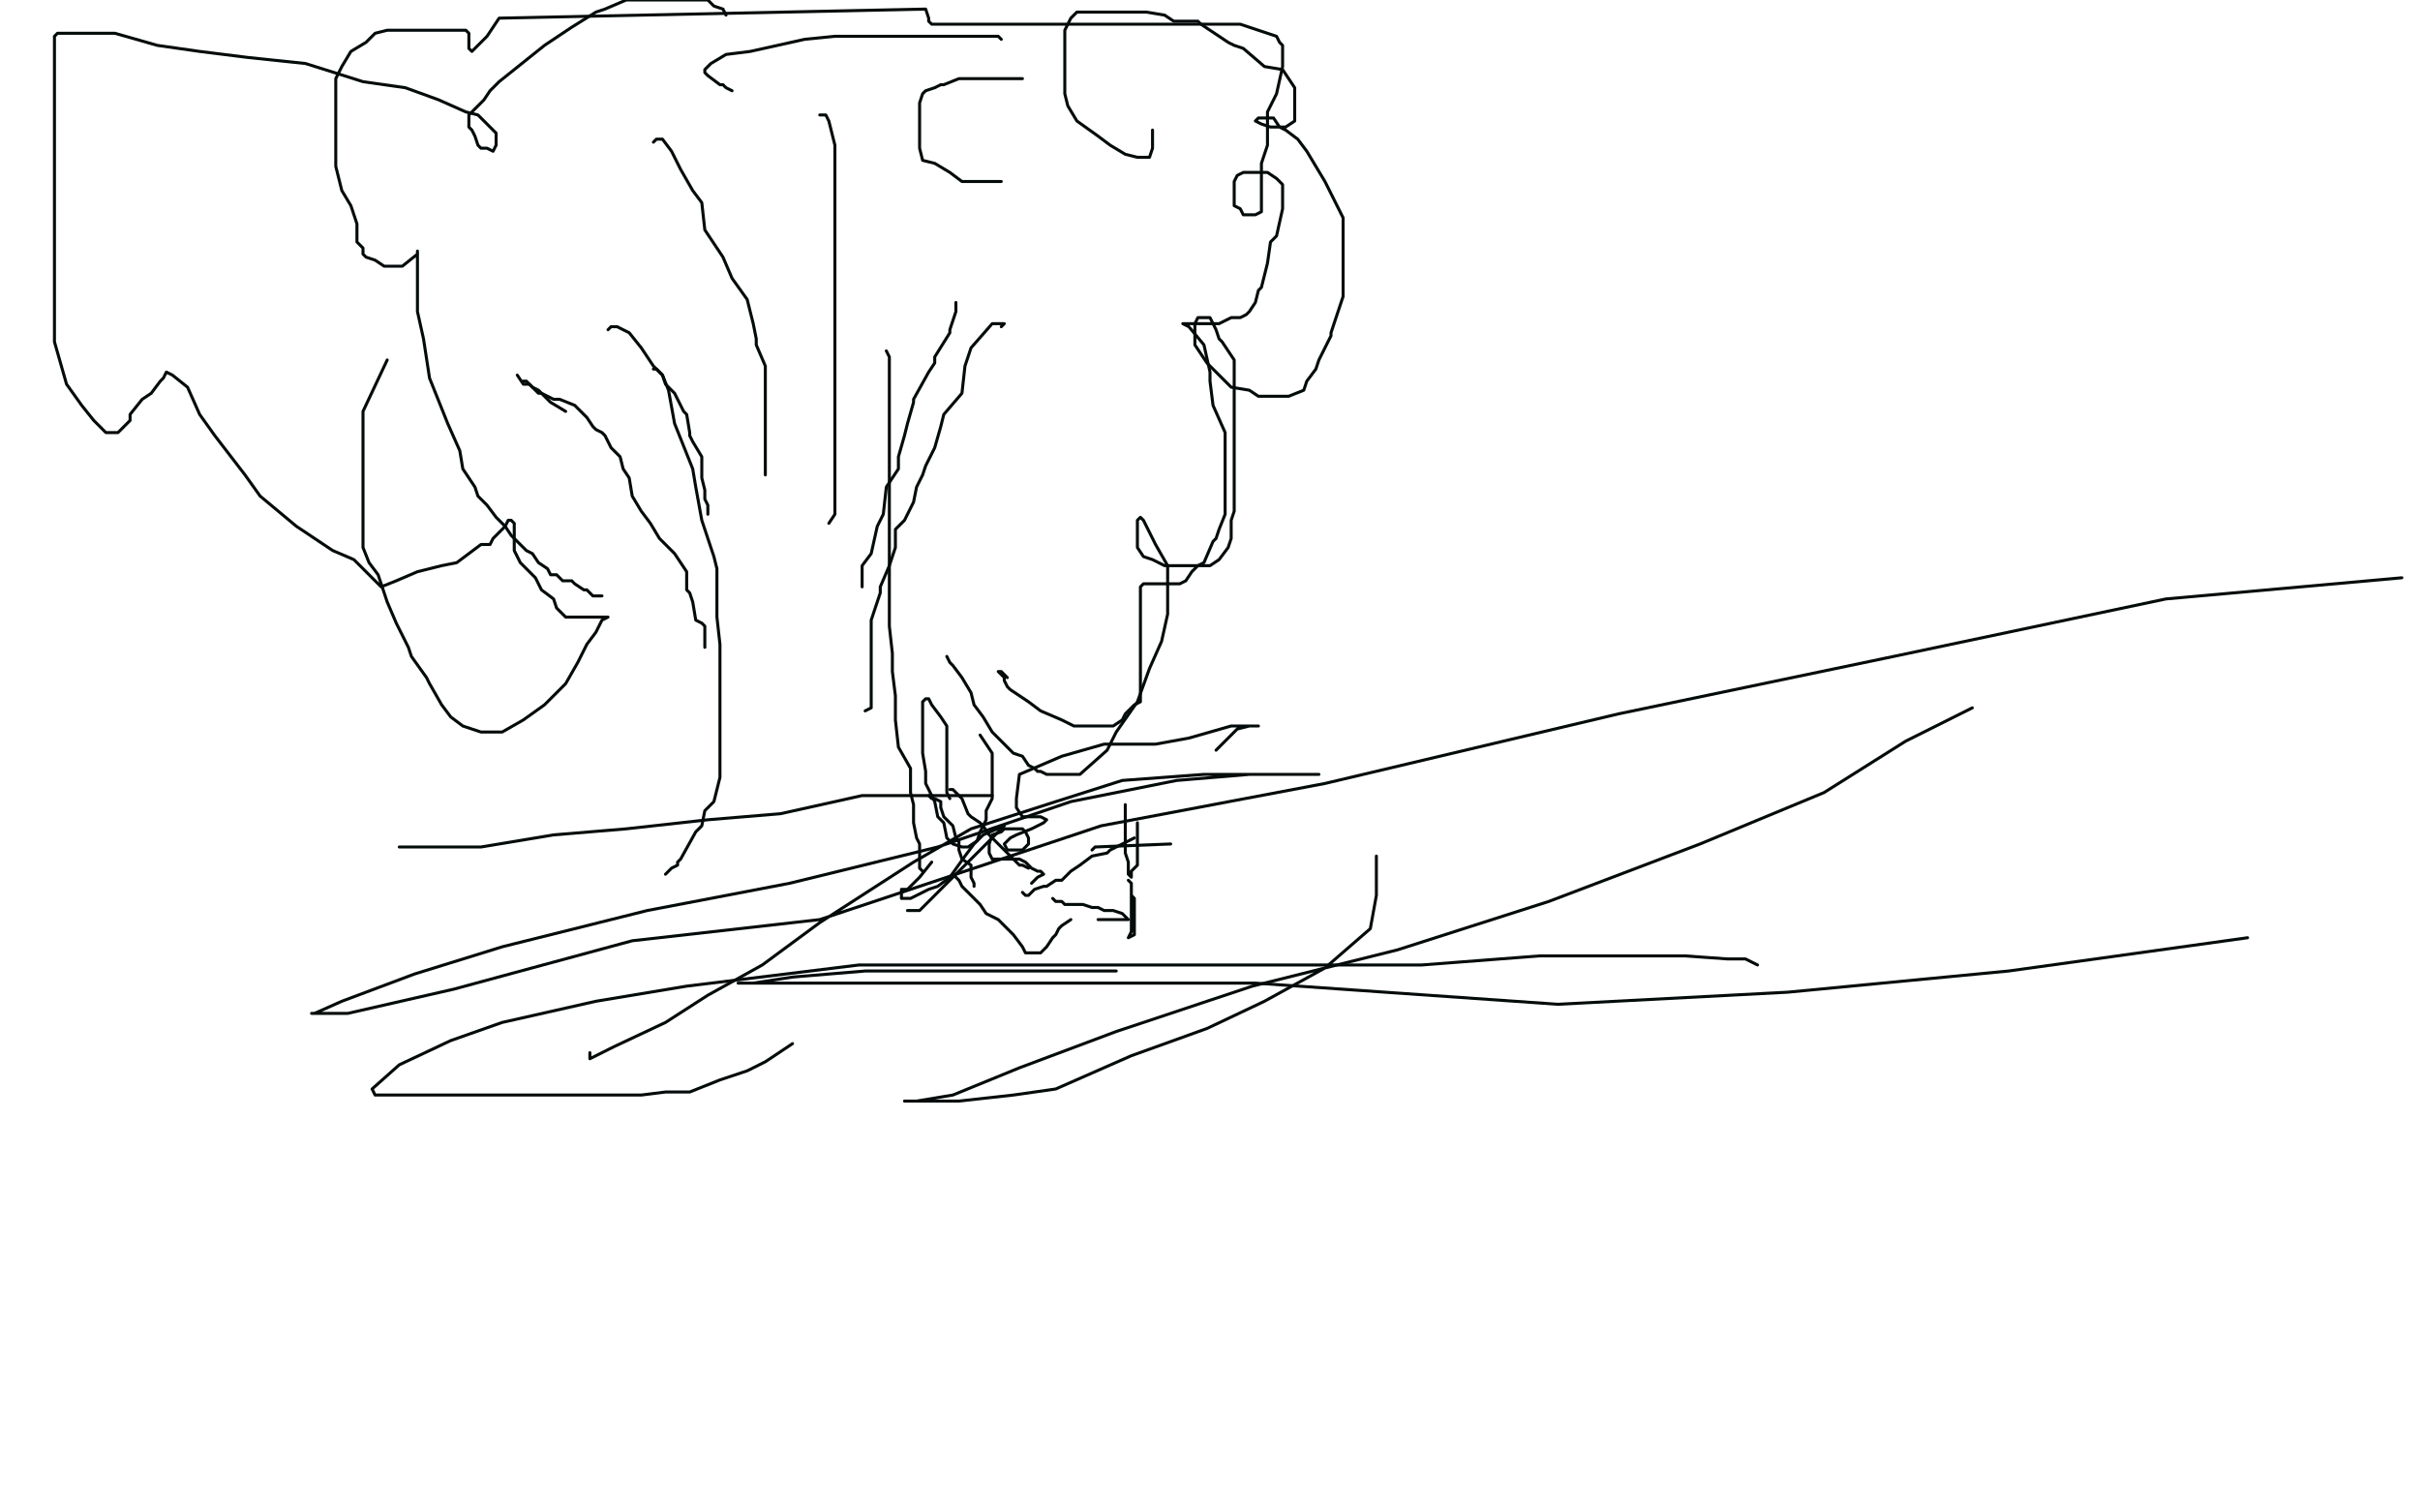<?xml version="1.0" standalone="no"?>
<!DOCTYPE svg PUBLIC "-//W3C//DTD SVG 1.1//EN"
"http://www.w3.org/Graphics/SVG/1.1/DTD/svg11.dtd">

<svg width="800" height="500" version="1.1" xmlns="http://www.w3.org/2000/svg" xmlns:xlink="http://www.w3.org/1999/xlink" style="stroke-antialiasing: false"><desc>This SVG has been created on https://colorillo.com/</desc><rect x='0' y='0' width='800' height='500' style='fill: rgb(255,255,255); stroke-width:0' /><polyline points="216,122 217,122 217,122 218,123 218,123 219,124 219,124 221,129 221,129 223,140 223,140 229,155 229,155 230,161 230,161 232,172 232,172 236,184 236,184 237,188 237,188 237,196 237,196 237,204 237,204 238,213 238,219 238,229 238,235 238,243 238,251 238,257 236,265 233,268 232,273 230,275 225,284 224,285 224,286 222,287 220,289" style="fill: none; stroke: #040b0b; stroke-width: 1; stroke-linejoin: round; stroke-linecap: round; stroke-antialiasing: false; stroke-antialias: 0; opacity: 1.0"/>
<polyline points="293,116 294,118 294,118 294,123 294,123 294,128 294,128 294,136 294,136 294,145 294,145 294,156 294,156 294,164 294,164 294,177 294,177 294,188 294,188 294,199 294,199 294,207 294,207 295,216 295,216 295,222 295,222 296,230 296,238 297,247 301,254 301,262 302,266 302,272 303,277 304,279 304,282 304,286 304,287 305,288" style="fill: none; stroke: #040b0b; stroke-width: 1; stroke-linejoin: round; stroke-linecap: round; stroke-antialiasing: false; stroke-antialias: 0; opacity: 1.0"/>
<polyline points="187,136 182,133 182,133 181,132 181,132 178,129 178,129 176,128 176,128 175,127 175,127 173,127 171,124" style="fill: none; stroke: #040b0b; stroke-width: 1; stroke-linejoin: round; stroke-linecap: round; stroke-antialiasing: false; stroke-antialias: 0; opacity: 1.0"/>
<polyline points="173,126 174,126 174,126 178,130 178,130 179,130 179,130 183,132 183,132 185,132 185,132 190,134 190,134 193,137 193,137 194,138 194,138 196,141 196,141 197,142 197,142 199,143 199,143 200,144 200,144 201,146 202,148 205,151 206,155 208,158 209,164 212,169 215,173 218,178 221,181 223,183 225,186 227,189 227,190 227,195 228,196 229,199 230,205 232,206 233,207 233,208 233,210 233,211 233,212 233,214" style="fill: none; stroke: #040b0b; stroke-width: 1; stroke-linejoin: round; stroke-linecap: round; stroke-antialiasing: false; stroke-antialias: 0; opacity: 1.0"/>
<polyline points="201,109 202,108 202,108 203,108 203,108 204,108 204,108 208,110 208,110 212,115 212,115 216,121 216,121 219,124 219,124 220,127 220,127 223,130 223,130 226,136 226,136 227,137 227,137 228,143 228,144 229,146 232,151 232,153 232,158 233,162 233,165 234,167 234,168 234,170" style="fill: none; stroke: #040b0b; stroke-width: 1; stroke-linejoin: round; stroke-linecap: round; stroke-antialiasing: false; stroke-antialias: 0; opacity: 1.0"/>
<polyline points="316,100 316,101 316,101 316,103 316,103 314,109 314,109 314,110 314,110 309,118 309,118 309,120 309,120 307,123 307,123 302,132 302,132 302,133 302,133 300,140 300,140 299,144 299,144 297,151 297,151 297,155 297,155 293,161 292,170 290,174 288,183 285,187 285,191 285,194" style="fill: none; stroke: #040b0b; stroke-width: 1; stroke-linejoin: round; stroke-linecap: round; stroke-antialiasing: false; stroke-antialias: 0; opacity: 1.0"/>
<polyline points="331,108 332,107 332,107 330,107 328,107 321,115 319,121 318,130 312,137 311,141 309,148 306,154 305,157 303,161 302,166 299,172 296,175 296,181 294,187 291,194 291,196 289,202 288,205 288,209 288,214 288,218 288,220 288,226 288,231 288,232 288,233 288,234 286,235" style="fill: none; stroke: #040b0b; stroke-width: 1; stroke-linejoin: round; stroke-linecap: round; stroke-antialiasing: false; stroke-antialias: 0; opacity: 1.0"/>
<polyline points="216,47 217,46 217,46 219,46 219,46 222,50 222,50 225,56 225,56 229,63 229,63 232,67 232,67 233,76 233,76 239,85 239,85 242,92 242,92 247,99 247,99 249,107 249,107 250,112 250,112 250,114 253,121 253,125 253,133 253,139 253,143 253,147 253,150 253,152 253,154 253,156 253,157" style="fill: none; stroke: #040b0b; stroke-width: 1; stroke-linejoin: round; stroke-linecap: round; stroke-antialiasing: false; stroke-antialias: 0; opacity: 1.0"/>
<polyline points="271,38 272,38 272,38 273,38 273,38 274,40 274,40 276,48 276,48 276,59 276,59 276,78 276,78 276,91 276,91 276,110 276,110 276,128 276,128 276,139 276,139 276,150 276,150 276,156 276,156 276,162 276,162 276,165 276,167 276,168 276,170 274,173" style="fill: none; stroke: #040b0b; stroke-width: 1; stroke-linejoin: round; stroke-linecap: round; stroke-antialiasing: false; stroke-antialias: 0; opacity: 1.0"/>
<polyline points="199,197 198,197 198,197 196,197 196,197 194,195 194,195 193,195 193,195 190,193 190,193 189,192 189,192 187,192 187,192 186,192 186,192 184,190 184,190 182,190 182,190 181,188 181,188 178,186 176,183 174,182 170,178 169,177 167,174 164,171 161,167 158,164 157,161 153,155 152,149 148,140 142,125 140,112 138,103 138,99 138,94 138,92 138,87 138,86 138,85 138,83 138,84 133,88 129,88 127,88 124,86 121,85 120,84 120,82 118,80 118,74 116,68 113,63 111,55 111,47 111,39 111,30 111,26 113,22 116,17 121,14 124,11 128,10 134,10 140,10 144,10 150,10 152,10 154,10 155,11 155,12 155,16 156,17 161,12 165,6 306,3 307,6 307,7 308,8 310,8 314,8 324,8 335,8 351,8 367,8 383,8 397,8 410,8 419,11 422,12 423,14 424,15 424,16 424,17 424,22 422,31 419,37 419,48 417,54 417,60 417,64 417,67 417,70 415,71 413,71 412,71 411,71 410,69 408,68 408,67 408,65 408,62 408,60 409,58 411,57 414,57 418,57 419,57 422,59 423,60 424,61 424,65 424,69 422,78 420,80 419,87 417,95 416,96 415,100 413,103 412,104 410,105 407,105 403,107 400,107 396,107 393,107 391,107 393,108 398,114 400,123 400,126 401,134 405,143 405,149 405,155 405,163 405,164 405,168 405,170 403,175 402,178 401,179 398,186 396,187 395,188 394,189 392,192 390,193 389,193 387,193 384,193 380,193 379,193 378,193 377,194 377,197 377,203 377,208 377,212 377,216 377,222 377,225 377,229 377,232 375,233 373,235 372,236 371,238 368,240 367,240 364,240 360,240 359,240 355,240 351,238 344,235 340,232 337,230 334,228 333,227 332,225 332,224 330,222 331,222 332,223 333,224" style="fill: none; stroke: #040b0b; stroke-width: 1; stroke-linejoin: round; stroke-linecap: round; stroke-antialiasing: false; stroke-antialias: 0; opacity: 1.0"/>
<polyline points="313,217 314,219 314,219 315,220 315,220 318,224 318,224 321,229 321,229 322,233 322,233 325,237 325,237 328,242 328,242 329,243 329,243 330,244 330,244 333,247 333,247 334,248 334,248 335,249 335,249 338,250 338,250 340,253 342,254 343,255 344,255 346,256 349,256 350,256 352,256 357,256 366,248 369,242 376,232 380,221 384,212 386,203 386,197 386,189 386,187 382,180 379,174 378,172 377,171 376,172 376,174 376,178 376,181 378,184 381,185 385,187 391,187 397,187 400,187 403,185 406,181 407,178 407,172 408,169 408,161 408,155 408,149 408,143 408,139 408,133 408,125 408,119 404,113 403,112 402,109 400,105 399,105 398,105 397,105 396,105 395,107 395,111 395,114 399,120 402,123 407,128 413,129 416,131 420,131 421,131 424,131 426,131 431,129 432,126 435,122 436,119 440,111 440,110 442,104 444,98 444,93 444,86 444,80 444,72 438,60 432,50 429,46 425,43 423,42 421,39 420,39 419,39 417,39 416,39 415,40 417,41 420,42 424,42 425,42 428,40 428,39 428,38 428,36 428,33 428,32 428,29 424,23 418,22 411,16 408,15 406,14 397,8 396,7 392,7 388,7 385,5 379,4 368,4 364,4 360,4 357,4 356,4 355,5 354,6 352,10 352,12 352,17 352,21 352,27 352,31 353,35 356,40 363,45 367,48 372,51 376,52 378,52 380,52 381,49 381,43" style="fill: none; stroke: #040b0b; stroke-width: 1; stroke-linejoin: round; stroke-linecap: round; stroke-antialiasing: false; stroke-antialias: 0; opacity: 1.0"/>
<polyline points="338,26 330,26 330,26 324,26 324,26 320,26 317,26 312,28 311,28 309,29 306,30 305,31 304,34 304,35 304,36 304,40 304,41 304,43 304,46 304,49 305,53 309,54 314,57 318,60 319,60 322,60 326,60 329,60 331,60" style="fill: none; stroke: #040b0b; stroke-width: 1; stroke-linejoin: round; stroke-linecap: round; stroke-antialiasing: false; stroke-antialias: 0; opacity: 1.0"/>
<polyline points="331,13 330,12 330,12 329,12 329,12 328,12 328,12 326,12 326,12 323,12 323,12 321,12 321,12 315,12 315,12 310,12 310,12 304,12 304,12 298,12 298,12 290,12 290,12 282,12 282,12 276,12 266,13 257,15 248,17 240,18 235,21 233,23 233,24 234,25 238,28 239,28 240,29 242,30" style="fill: none; stroke: #040b0b; stroke-width: 1; stroke-linejoin: round; stroke-linecap: round; stroke-antialiasing: false; stroke-antialias: 0; opacity: 1.0"/>
<polyline points="240,5 239,3 239,3 236,2 236,2 235,1 235,1 234,0 234,0 233,0 233,0 229,0 229,0 228,0 228,0 225,0 225,0 219,0 219,0 215,0 215,0 211,0 211,0 207,0 207,0 200,3 200,3 197,4 189,9 180,15 170,23 165,27 162,30 160,33 157,36 155,38 155,40 155,41 155,42 156,43 157,45 158,48 159,49 161,49 163,50 164,48 164,47 164,46 164,44 159,39 158,38 154,37 145,33 134,29 120,27 101,21 82,19 66,17 52,15 38,11 24,11 22,11 19,11 18,12 18,17 18,23 18,31 18,35 18,43 18,51 18,60 18,76 18,89 18,105 18,113 22,127 27,134 31,139 34,142 35,143 36,143 39,143 42,140 43,139 43,137 47,132 50,130 53,126 54,125 55,123 57,124 62,128 66,137 71,144 81,157 86,164 98,174 110,182 117,185 122,190 125,193 126,194 131,192 138,189 146,187 151,186 159,180 162,180 163,178 164,177 165,176 167,174 168,172 169,172 170,173 170,174 170,179 170,182 172,186 177,191 179,195 183,198 184,201 187,204 188,204 190,204 191,204 192,204 194,204 195,204 198,204 200,204 201,204 199,205 197,209 194,213 191,219 187,226 180,233 173,238 166,242 162,242 160,242 159,242 153,240 149,237 146,233 142,226 141,224 136,217 135,214 131,206 128,199 125,190 122,186 120,181 120,179 120,174 120,168 120,161 120,150 120,136 128,119" style="fill: none; stroke: #040b0b; stroke-width: 1; stroke-linejoin: round; stroke-linecap: round; stroke-antialiasing: false; stroke-antialias: 0; opacity: 1.0"/>
<polyline points="307,263 308,264 308,264 309,264 309,264 311,265 311,265 311,267 311,267 312,270 312,270 315,273 315,273 316,277 316,277 317,278 317,278 317,281 317,281 318,284 318,284 321,286 321,286 321,288 321,289 321,290 322,292 322,293" style="fill: none; stroke: #040b0b; stroke-width: 1; stroke-linejoin: round; stroke-linecap: round; stroke-antialiasing: false; stroke-antialias: 0; opacity: 1.0"/>
<polyline points="316,290 317,291 317,291 318,293 318,293 321,296 321,296 324,299 324,299 326,302 326,302 328,303 328,303 330,304 330,304 333,307 333,307 334,308 334,308 335,309 335,309 338,313 338,313 339,315 340,315 341,315 344,315 346,313 348,310 349,309 350,307 351,306 354,304" style="fill: none; stroke: #040b0b; stroke-width: 1; stroke-linejoin: round; stroke-linecap: round; stroke-antialiasing: false; stroke-antialias: 0; opacity: 1.0"/>
<polyline points="314,261 315,261 315,261 316,262 316,262 318,264 318,264 320,269 320,269 321,270 321,270 324,272 324,272 325,273 325,273 327,276 327,276 328,277 328,277 329,278 329,278 332,281 332,281 333,282 334,283 335,284 337,284 339,285 340,286 341,287 343,288 344,288 345,289 343,290 342,291 341,292" style="fill: none; stroke: #040b0b; stroke-width: 1; stroke-linejoin: round; stroke-linecap: round; stroke-antialiasing: false; stroke-antialias: 0; opacity: 1.0"/>
<polyline points="338,295 339,296 339,296 340,296 340,296 342,294 342,294 345,293 345,293 346,293 346,293 349,291 349,291 351,291 351,291 354,288 354,288 357,286 357,286 361,283 361,283 366,282 366,282 367,281 371,279 373,278 375,277" style="fill: none; stroke: #040b0b; stroke-width: 1; stroke-linejoin: round; stroke-linecap: round; stroke-antialiasing: false; stroke-antialias: 0; opacity: 1.0"/>
<polyline points="348,297 349,298 349,298 350,298 350,298 351,298 351,298 352,299 352,299 353,299 353,299 357,299 357,299 358,299 358,299 361,300 361,300 362,300 362,300 363,300 363,300 365,301 365,301 368,301 368,301 371,302 372,303 373,304 370,304 368,304 363,304" style="fill: none; stroke: #040b0b; stroke-width: 1; stroke-linejoin: round; stroke-linecap: round; stroke-antialiasing: false; stroke-antialias: 0; opacity: 1.0"/>
<polyline points="373,291 374,292 374,292 374,294 374,294 374,295 374,295 374,296 374,296 375,297 375,297 375,300 375,300 375,301 375,301 375,302 375,302 375,303 375,303 375,306 375,306 375,307 375,307 375,308 375,308 375,309 375,309 373,310 374,308 374,306 374,300 374,297 374,296 374,294" style="fill: none; stroke: #040b0b; stroke-width: 1; stroke-linejoin: round; stroke-linecap: round; stroke-antialiasing: false; stroke-antialias: 0; opacity: 1.0"/>
<polyline points="372,266 372,269 372,269 372,275 372,275 372,278 372,278 372,282 372,282 373,285 373,285 373,287 373,287 373,289 373,289 374,290 374,290 374,288 376,286 376,280 376,277 376,273 376,272" style="fill: none; stroke: #040b0b; stroke-width: 1; stroke-linejoin: round; stroke-linecap: round; stroke-antialiasing: false; stroke-antialias: 0; opacity: 1.0"/>
<polyline points="314,264 313,262 313,262 313,261 313,261 313,259 313,259 313,256 313,256 313,255 313,255 313,254 313,254 313,250 313,250 313,249 313,249 313,247 313,247 313,242 313,242 313,240 313,240 311,237 311,237 308,233 307,231 306,231 305,232 305,234 305,237 305,243 305,249 306,255 306,259 309,265 310,270 312,272 313,277 314,278 315,279 318,280 320,280 323,278 324,275 326,271 326,268 328,264 328,261 328,260 328,255 328,254 328,251 328,249 324,243" style="fill: none; stroke: #040b0b; stroke-width: 1; stroke-linejoin: round; stroke-linecap: round; stroke-antialiasing: false; stroke-antialias: 0; opacity: 1.0"/>
<polyline points="340,287 338,286 338,286 337,286 337,286 335,284 335,284 334,284 334,284 332,284 332,284 331,284 331,284 330,284 330,284 328,284 327,282 327,281 327,279 328,276 331,275 332,274 334,274 335,274 338,274 339,275 340,277 340,278 340,279 338,281 336,281 333,281 332,279 333,278 334,277 336,276 341,274 343,273 345,272 346,271 344,270 343,270 339,270 338,270 336,267 336,264 337,256 351,250 365,246 382,246 393,244 407,240 415,240 416,240 414,240 413,240 409,241 406,244 402,248" style="fill: none; stroke: #040b0b; stroke-width: 1; stroke-linejoin: round; stroke-linecap: round; stroke-antialiasing: false; stroke-antialias: 0; opacity: 1.0"/>
<polyline points="300,301 303,301 303,301 304,301 304,301 309,296 309,296 311,294 311,294 314,291 314,291 319,286 319,286 322,283 322,283 326,279 326,279 329,276 329,276 332,273 332,273 325,276 322,279 319,283 314,290 310,293 307,294 301,297 300,297 298,297 298,294 300,294 303,291 304,290 308,285" style="fill: none; stroke: #040b0b; stroke-width: 1; stroke-linejoin: round; stroke-linecap: round; stroke-antialiasing: false; stroke-antialias: 0; opacity: 1.0"/>
<polyline points="328,263 306,263 306,263 285,263 285,263 258,269 258,269 234,271 234,271 207,274 207,274 183,276 183,276 159,280 159,280 141,280 141,280 135,280 135,280 132,280 132,280" style="fill: none; stroke: #040b0b; stroke-width: 1; stroke-linejoin: round; stroke-linecap: round; stroke-antialiasing: false; stroke-antialias: 0; opacity: 1.0"/>
<polyline points="195,348 195,350 195,350 203,346 203,346 220,338 220,338 234,329 234,329 252,319 252,319 271,305 271,305 302,285 302,285 321,274 321,274 349,265 349,265 371,258 371,258 398,256 421,256 430,256 436,256 430,256 413,256 389,258 354,265 310,280 261,292 214,301 166,313 137,322 113,331 104,335 103,335 105,335 115,335 150,327 209,311 271,304 364,273 438,259 535,236 626,217 716,198 794,191" style="fill: none; stroke: #040b0b; stroke-width: 1; stroke-linejoin: round; stroke-linecap: round; stroke-antialiasing: false; stroke-antialias: 0; opacity: 1.0"/>
<polyline points="262,345 253,351 253,351 247,354 247,354 238,357 238,357 228,361 228,361 220,361 220,361 212,362 212,362 201,362 201,362 185,362 185,362 171,362 171,362 155,362 155,362 144,362 144,362 136,362 136,362 130,362 130,362 127,362 126,362 124,362 123,360 132,352 149,344 166,338 197,331 227,326 284,319 338,319 388,319 426,319 470,319 509,316 536,316 557,316 571,317 577,317 581,319" style="fill: none; stroke: #040b0b; stroke-width: 1; stroke-linejoin: round; stroke-linecap: round; stroke-antialiasing: false; stroke-antialias: 0; opacity: 1.0"/>
<polyline points="369,321 325,321 325,321 286,321 286,321 262,323 262,323 249,325 249,325 244,325 244,325 246,325 246,325 265,325 265,325 301,325 301,325 350,325 350,325 415,325 415,325 515,332 591,328 664,321 743,310" style="fill: none; stroke: #040b0b; stroke-width: 1; stroke-linejoin: round; stroke-linecap: round; stroke-antialiasing: false; stroke-antialias: 0; opacity: 1.0"/>
<polyline points="387,279 362,280 362,280 361,281 361,281" style="fill: none; stroke: #040b0b; stroke-width: 1; stroke-linejoin: round; stroke-linecap: round; stroke-antialiasing: false; stroke-antialias: 0; opacity: 1.0"/>
<polyline points="455,283 455,286 455,286 455,296 455,296 453,307 453,307 438,320 438,320 418,331 418,331 399,340 399,340 374,349 374,349 349,360 349,360 335,362 335,362 317,364 317,364 303,364 303,364 299,364 299,364 303,364 315,362 337,353 369,341 414,326 462,314 512,298 562,279 603,262 630,245 652,234" style="fill: none; stroke: #040b0b; stroke-width: 1; stroke-linejoin: round; stroke-linecap: round; stroke-antialiasing: false; stroke-antialias: 0; opacity: 1.0"/>
</svg>
